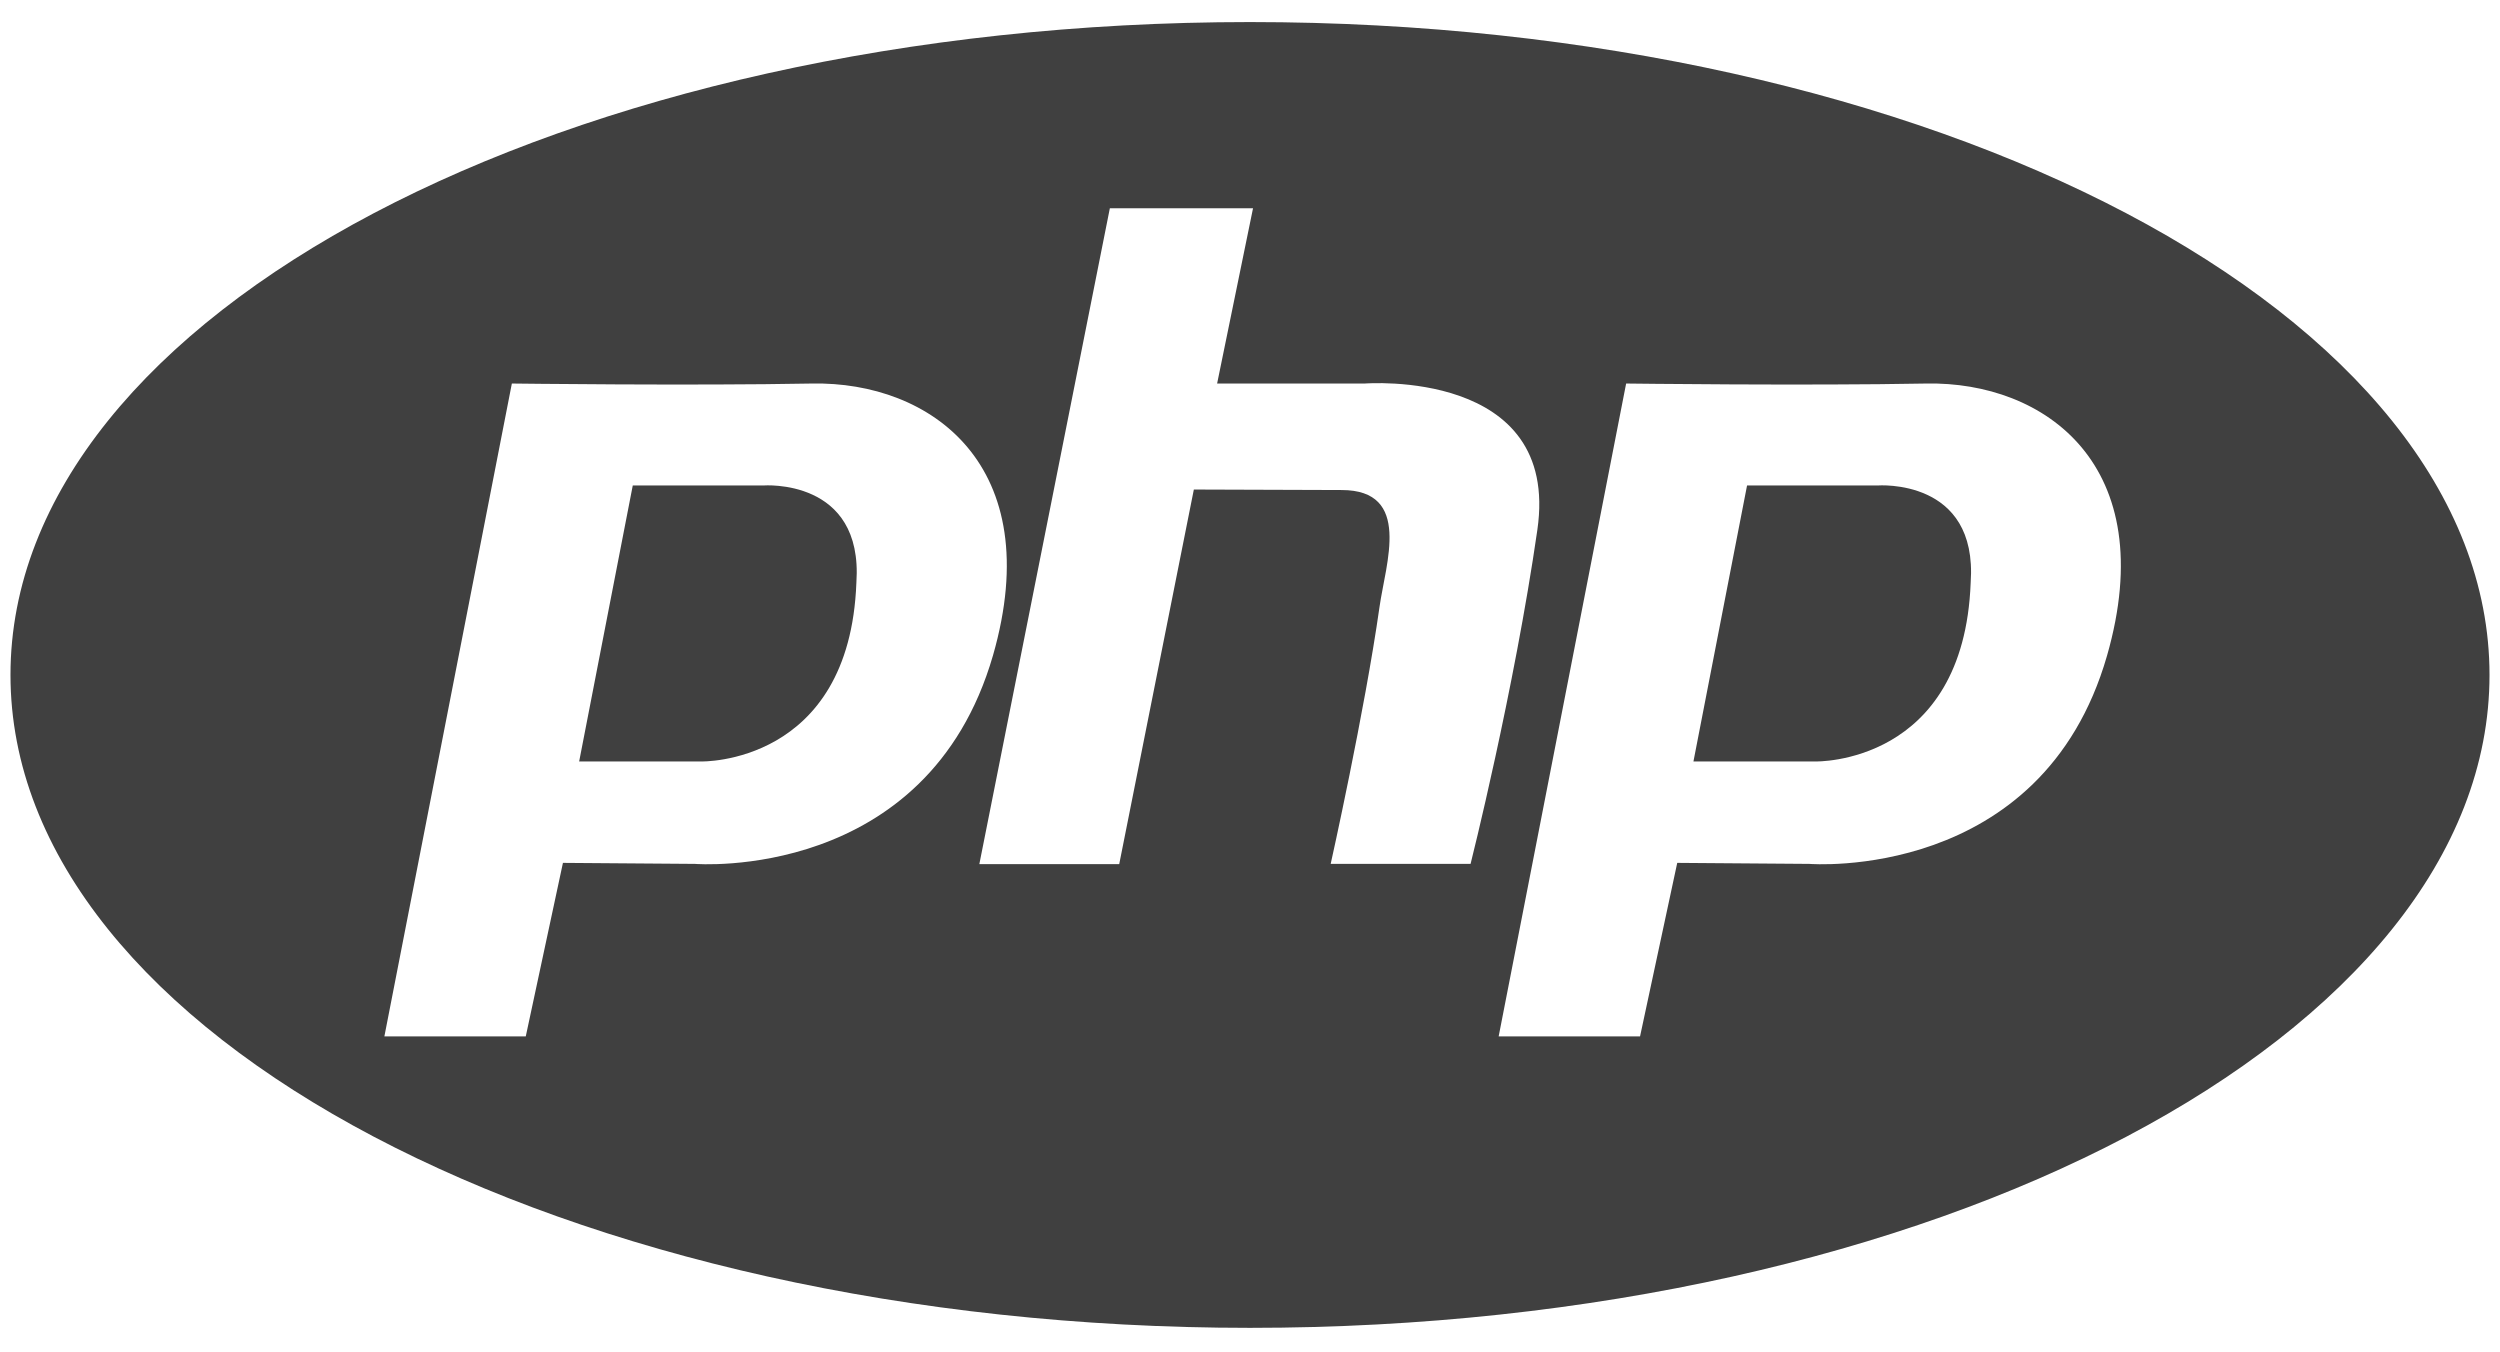 <?xml version="1.0" encoding="utf-8"?>
<!-- Generator: Adobe Illustrator 15.0.0, SVG Export Plug-In . SVG Version: 6.00 Build 0)  -->
<!DOCTYPE svg PUBLIC "-//W3C//DTD SVG 1.1//EN" "http://www.w3.org/Graphics/SVG/1.1/DTD/svg11.dtd">
<svg version="1.1" id="Layer_1" xmlns="http://www.w3.org/2000/svg" xmlns:xlink="http://www.w3.org/1999/xlink" x="0px" y="0px"
	 width="226.62px" height="122.523px" viewBox="3.797 0 226.62 122.523" enable-background="new 3.797 0 226.62 122.523"
	 xml:space="preserve">
<g id="Layer_1_1_">
</g>
<g>
	<path fill="#404040" d="M72.989,44.008H61.156l-4.86,25.018h11.052c0,0,13.46,0.343,14.079-16.213
		C82.068,43.297,72.989,44.008,72.989,44.008z"/>
	<path fill="#404040" d="M173.996,44.008h-11.832l-4.86,25.018h11.053c0,0,13.46,0.343,14.078-16.213
		C183.099,43.297,173.996,44.008,173.996,44.008z"/>
	<path fill="#404040" d="M117.106,2C55.057,2,4.747,28.507,4.747,61.182c0,32.676,50.31,59.185,112.359,59.185
		c62.049,0,112.36-26.485,112.36-59.185C229.466,28.507,179.155,2,117.106,2z M66.797,78.31l-11.971-0.092l-3.37,15.731H38.64
		l11.556-59.183c0,0,16.418,0.207,27.196,0c10.777-0.206,21.371,7.407,16.417,24.65C87.847,80.01,66.797,78.31,66.797,78.31z
		 M124.421,78.31c0,0,3.072-13.757,4.426-23.295c0.55-3.921,2.98-10.594-3.439-10.594c-5.367-0.023-13.392-0.046-13.392-0.046
		l-6.765,33.959H92.571l11.832-59.458h12.979l-3.256,15.89h13.392c0,0,17.748-1.398,15.639,13.254
		c-2.11,14.651-6.055,30.289-6.055,30.289H124.421z M194.794,59.44c-5.916,20.569-26.989,18.87-26.989,18.87l-11.97-0.092
		l-3.371,15.731h-12.817l11.556-59.183c0,0,16.419,0.207,27.196,0C189.155,34.561,199.749,42.174,194.794,59.44z"/>
</g>
</svg>
